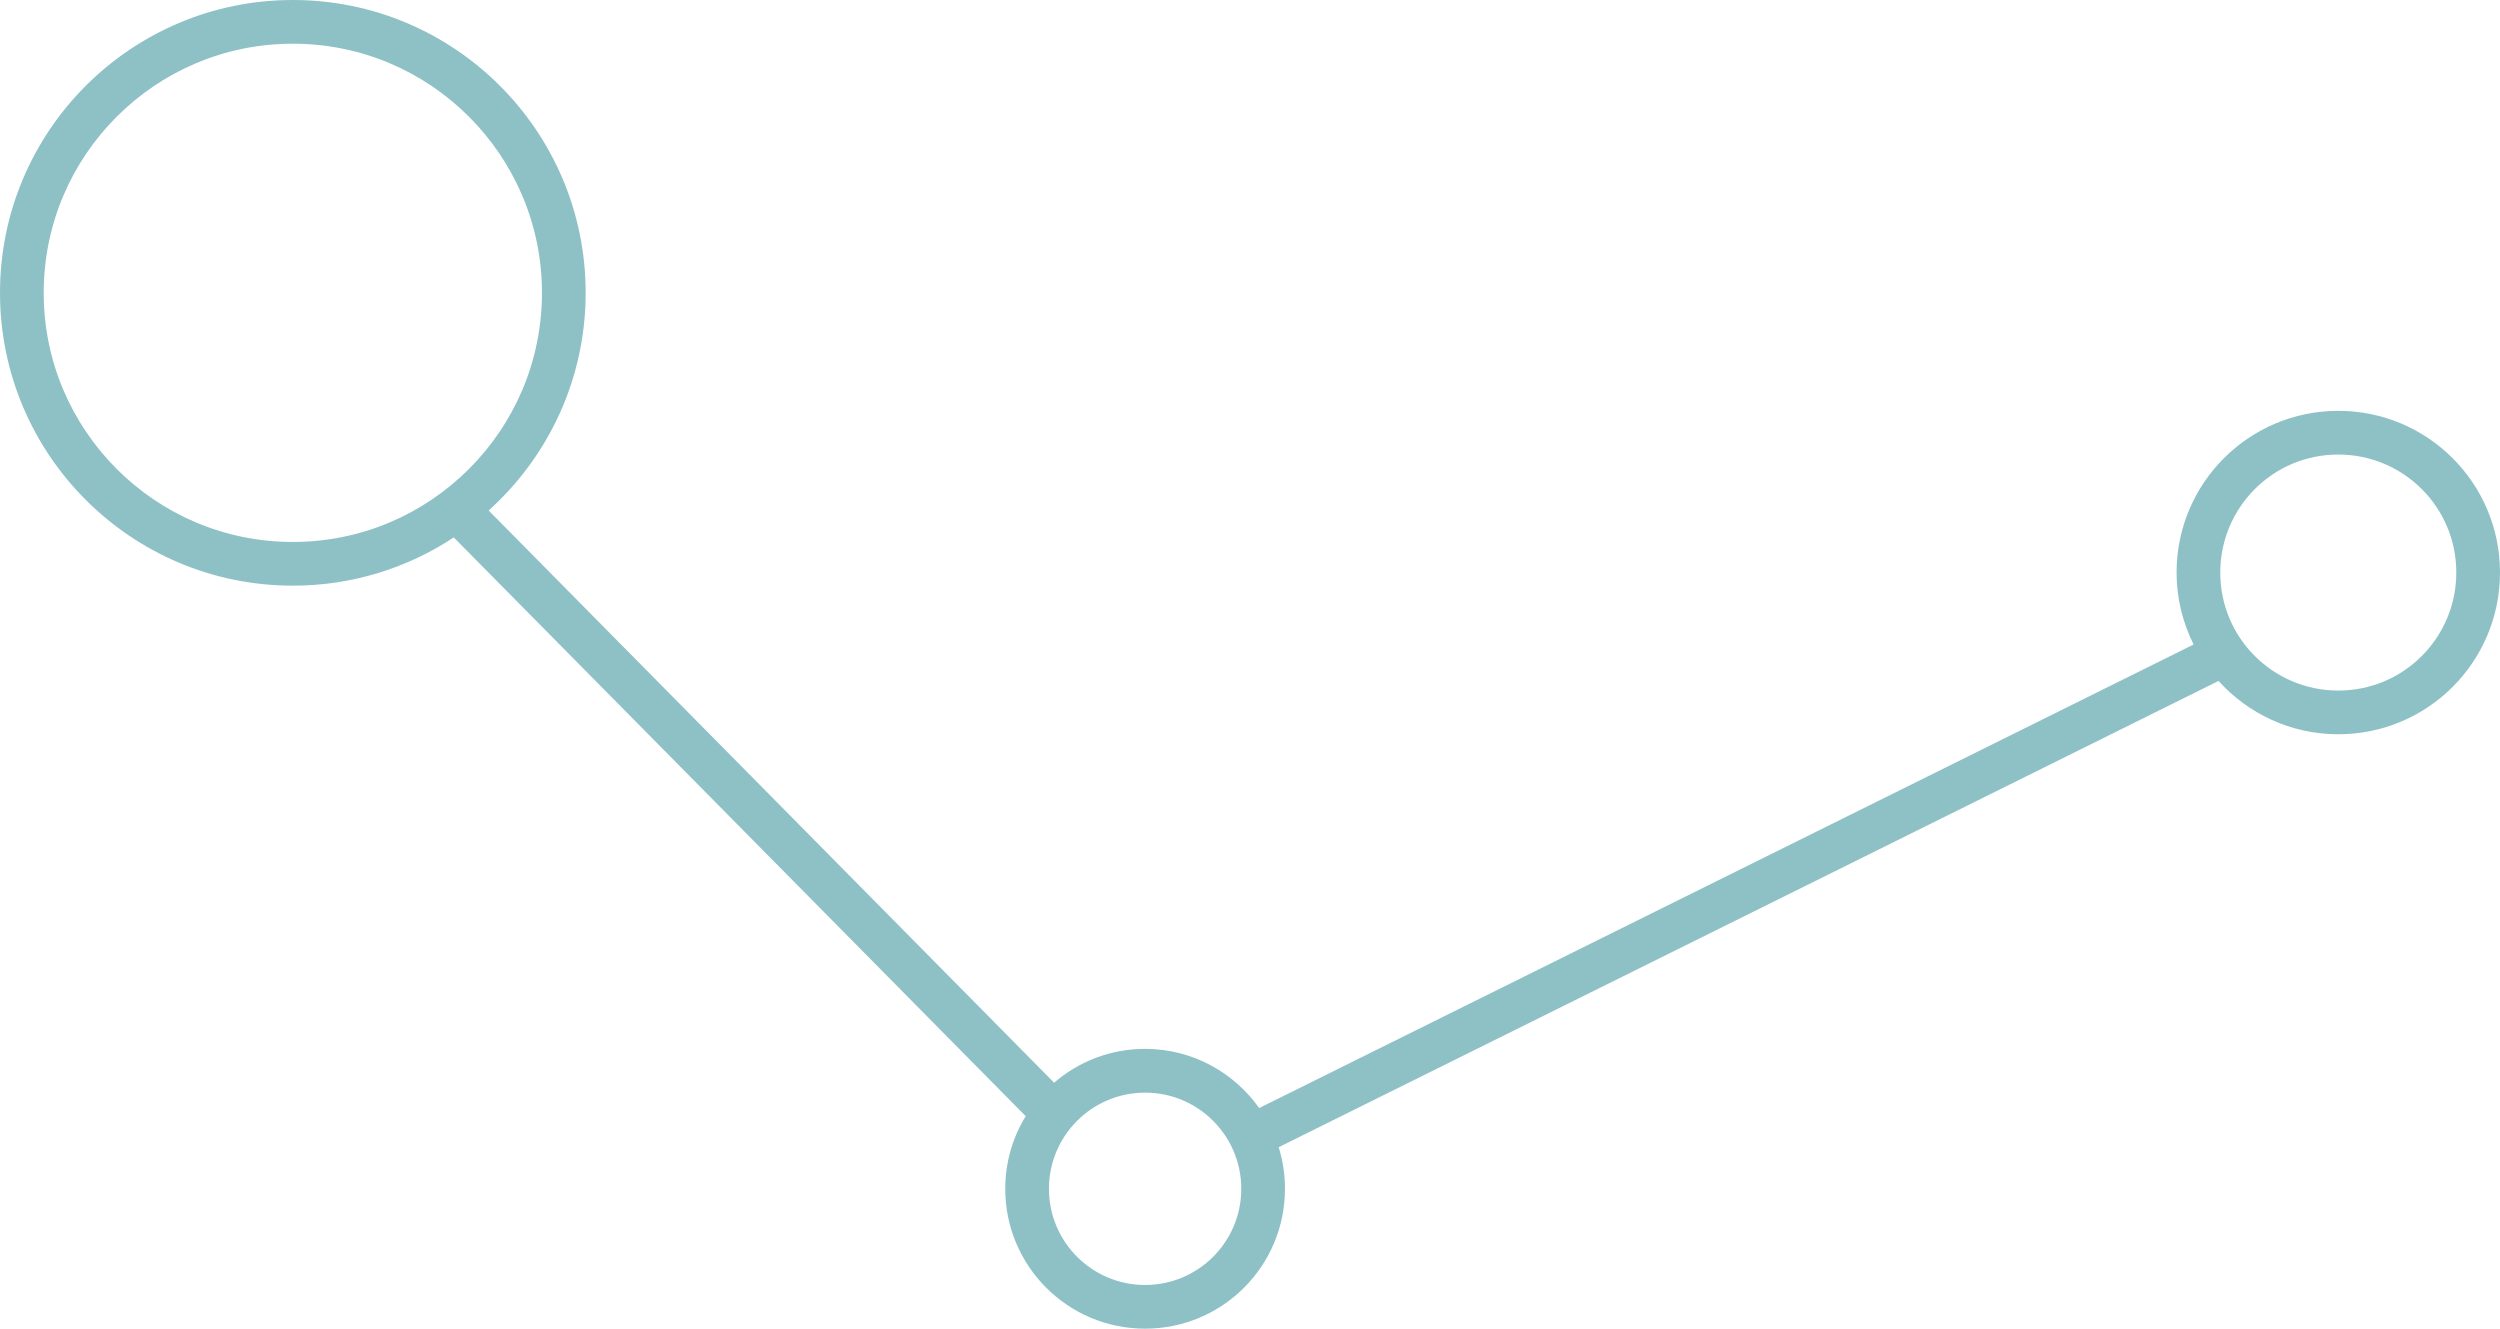 <svg xmlns="http://www.w3.org/2000/svg" id="Ebene_2" data-name="Ebene 2" viewBox="0 0 286 152"><defs><style>      .cls-1 {        fill: #8ec1c6;      }    </style></defs><g id="Ebene_1-2" data-name="Ebene 1"><path class="cls-1" d="M267.5,47c-10.22,0-18.5,8.28-18.5,18.5,0,2.96.71,5.75,1.95,8.23l-106.9,53.03c-2.9-4.09-7.66-6.77-13.05-6.77-3.98,0-7.61,1.46-10.41,3.87L55.9,58.4c6.81-6.13,11.1-15.02,11.1-24.9C67,15,52,0,33.5,0,15,0,0,15,0,33.5c0,18.5,15,33.5,33.5,33.5,6.8,0,13.13-2.03,18.41-5.52l65.43,66.21c-1.48,2.42-2.34,5.26-2.34,8.31,0,8.84,7.16,16,16,16,8.84,0,16-7.16,16-16,0-1.66-.25-3.25-.72-4.76l107.52-53.34c3.38,3.74,8.26,6.1,13.7,6.1,10.22,0,18.5-8.28,18.5-18.5,0-10.22-8.28-18.5-18.5-18.5ZM33.5,62c-7.88,0-14.99-3.19-20.15-8.35-5.16-5.17-8.35-12.27-8.35-20.15,0-7.88,3.19-14.99,8.35-20.15,5.17-5.16,12.27-8.35,20.15-8.35,7.88,0,14.99,3.19,20.15,8.35,5.16,5.17,8.35,12.27,8.35,20.15,0,7.88-3.19,14.99-8.35,20.15-5.17,5.16-12.27,8.35-20.15,8.35ZM138.78,143.78c-2,1.99-4.73,3.22-7.78,3.22-3.05,0-5.78-1.23-7.78-3.22-1.99-2-3.22-4.73-3.22-7.78,0-3.05,1.23-5.78,3.22-7.78,2-1.99,4.73-3.22,7.78-3.22,3.05,0,5.78,1.23,7.78,3.22,1.99,2,3.22,4.73,3.22,7.78,0,3.05-1.23,5.78-3.22,7.78ZM277.05,75.05c-2.45,2.45-5.81,3.95-9.55,3.95-3.74,0-7.1-1.51-9.55-3.95-2.45-2.45-3.95-5.81-3.95-9.55,0-3.74,1.51-7.1,3.95-9.55,2.45-2.45,5.81-3.95,9.55-3.95,3.74,0,7.1,1.51,9.55,3.95,2.45,2.45,3.95,5.81,3.95,9.55,0,3.74-1.51,7.1-3.95,9.55Z"></path></g></svg>